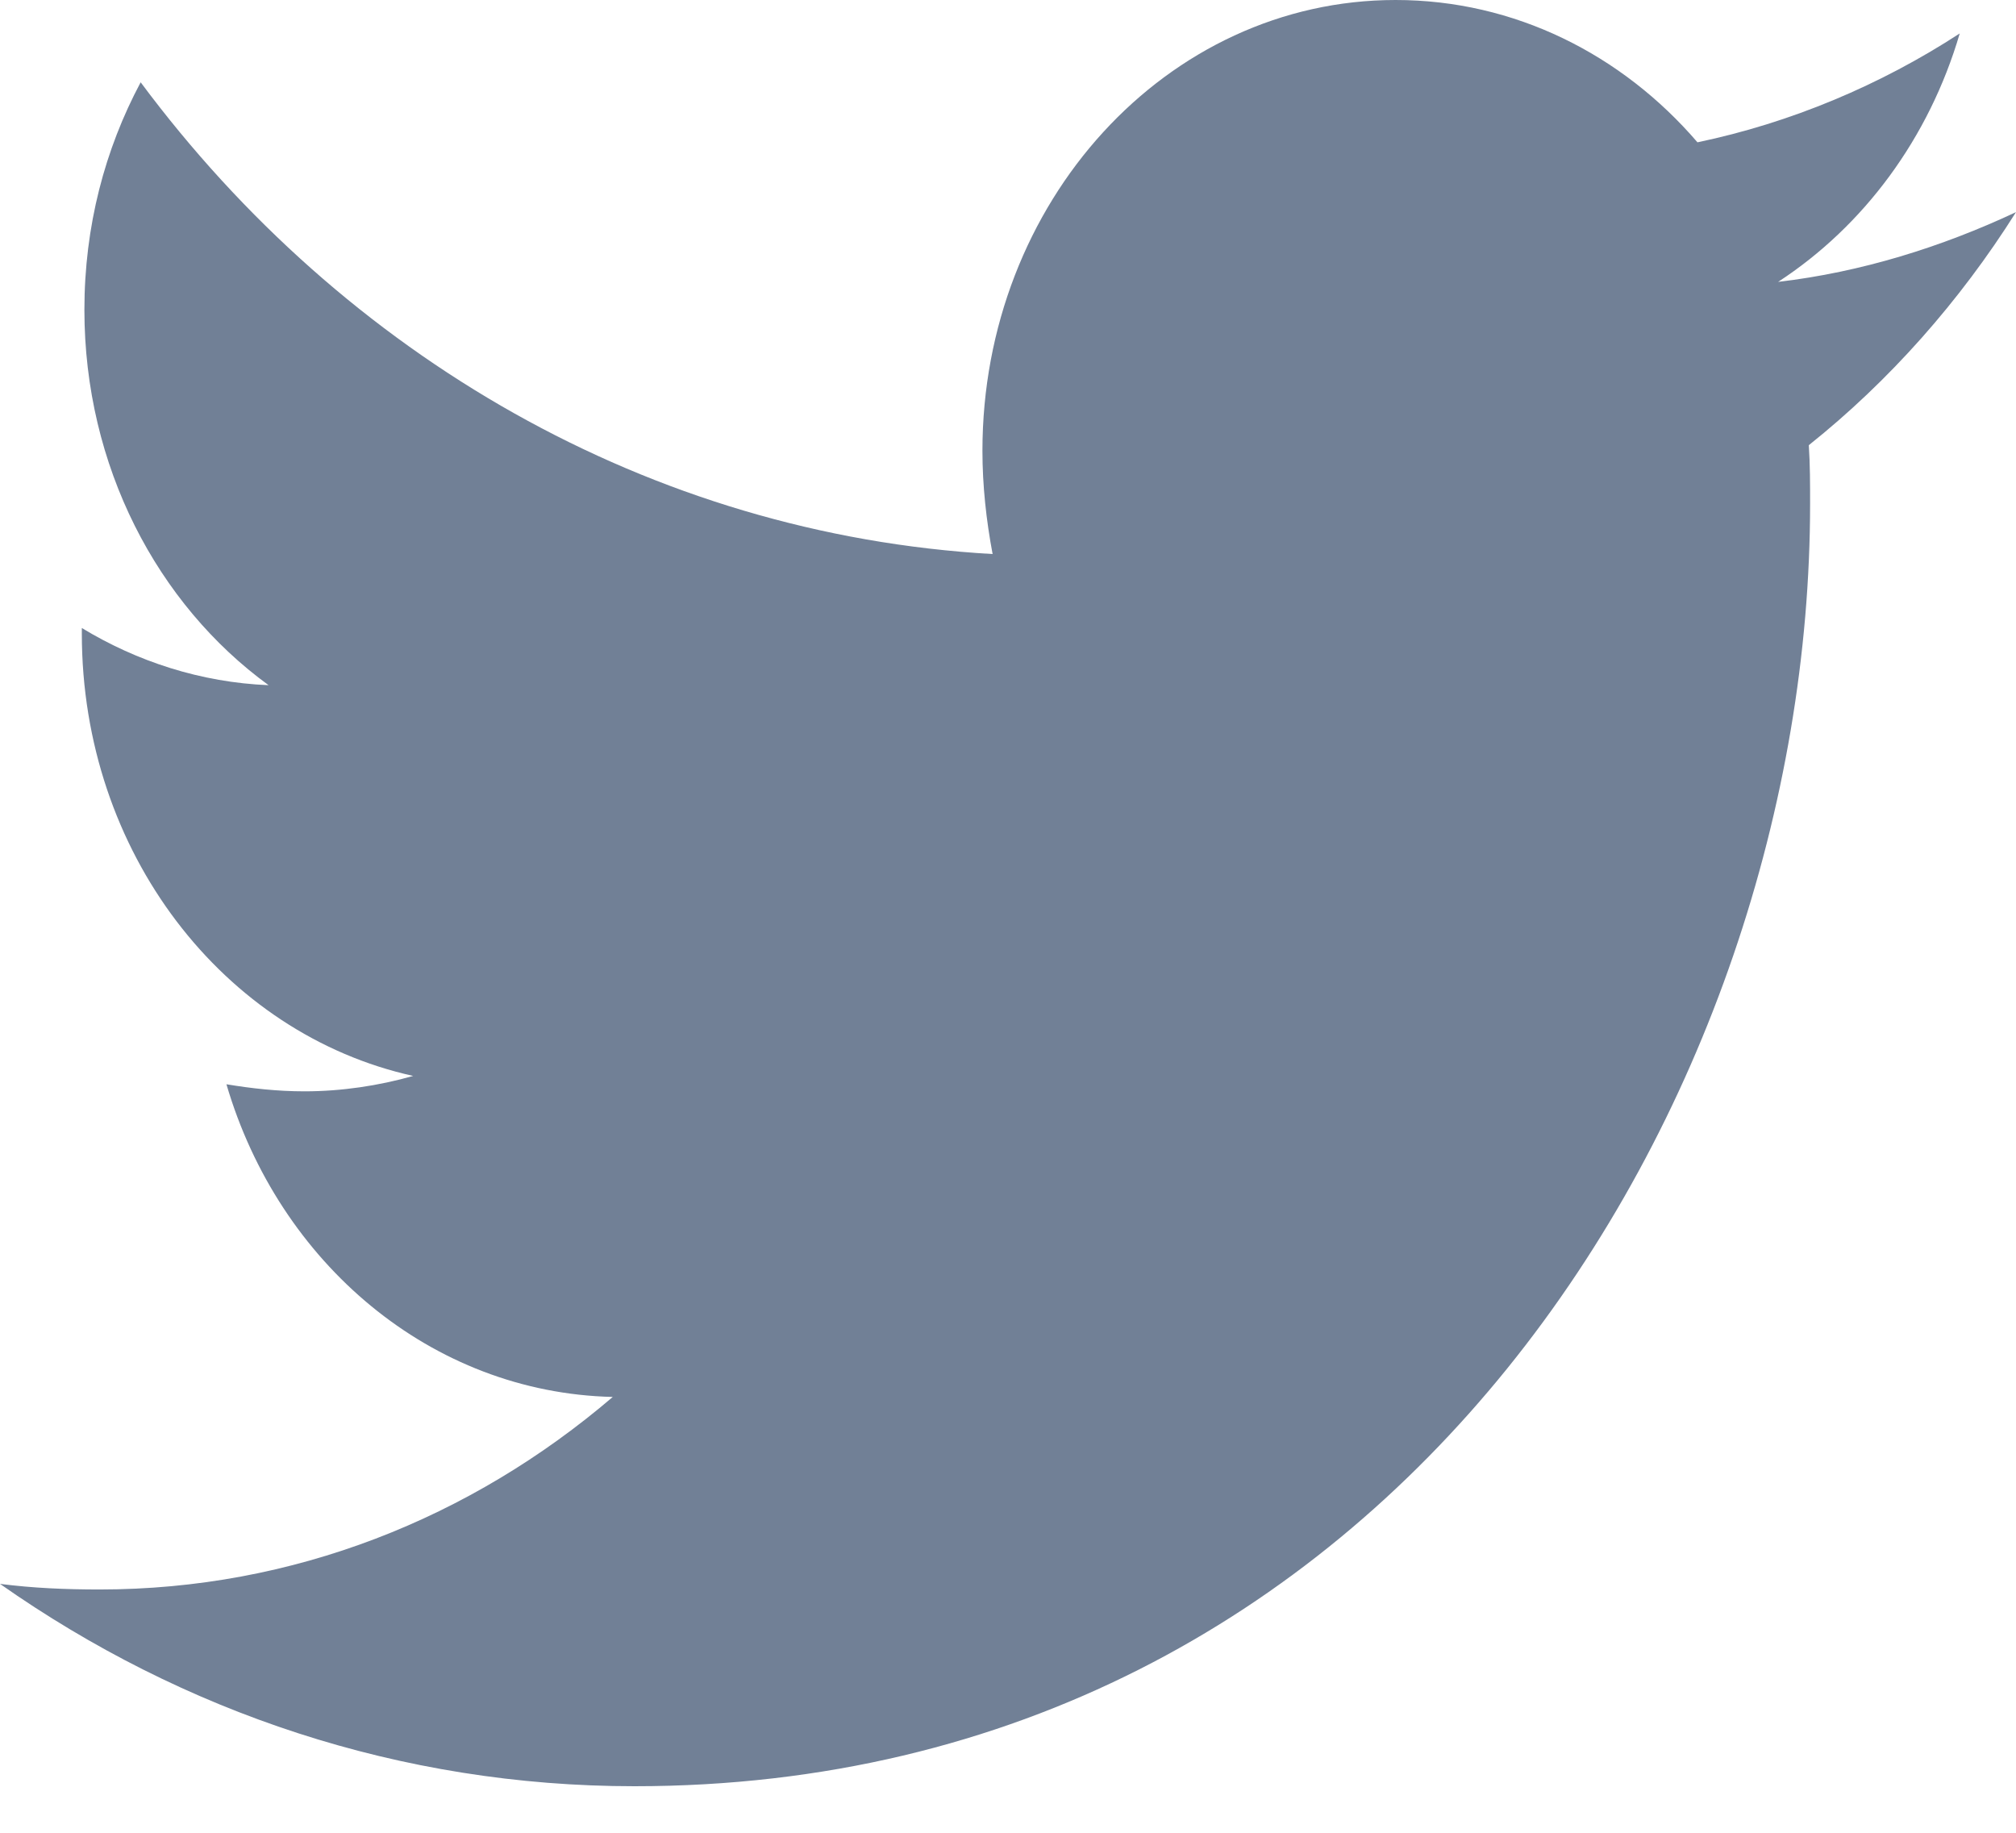 <svg width="22" height="20" viewBox="0 0 22 20" fill="none" xmlns="http://www.w3.org/2000/svg">
<path d="M19.739 4.858C19.753 5.071 19.753 5.284 19.753 5.497C19.753 12 15.216 19.492 6.924 19.492C4.369 19.492 1.996 18.685 0 17.284C0.363 17.33 0.712 17.345 1.089 17.345C3.197 17.345 5.137 16.569 6.687 15.244C4.704 15.198 3.043 13.782 2.471 11.832C2.75 11.878 3.029 11.909 3.322 11.909C3.727 11.909 4.132 11.848 4.509 11.741C2.443 11.284 0.893 9.305 0.893 6.914V6.853C1.494 7.218 2.192 7.447 2.931 7.477C1.717 6.594 0.921 5.086 0.921 3.381C0.921 2.467 1.145 1.629 1.535 0.898C3.755 3.883 7.091 5.832 10.832 6.046C10.763 5.68 10.721 5.3 10.721 4.919C10.721 2.208 12.731 0 15.23 0C16.528 0 17.7 0.594 18.524 1.553C19.543 1.34 20.52 0.929 21.386 0.365C21.051 1.508 20.339 2.467 19.404 3.076C20.311 2.97 21.19 2.695 22 2.315C21.386 3.289 20.618 4.157 19.739 4.858Z" fill="#718096"/>
</svg>
